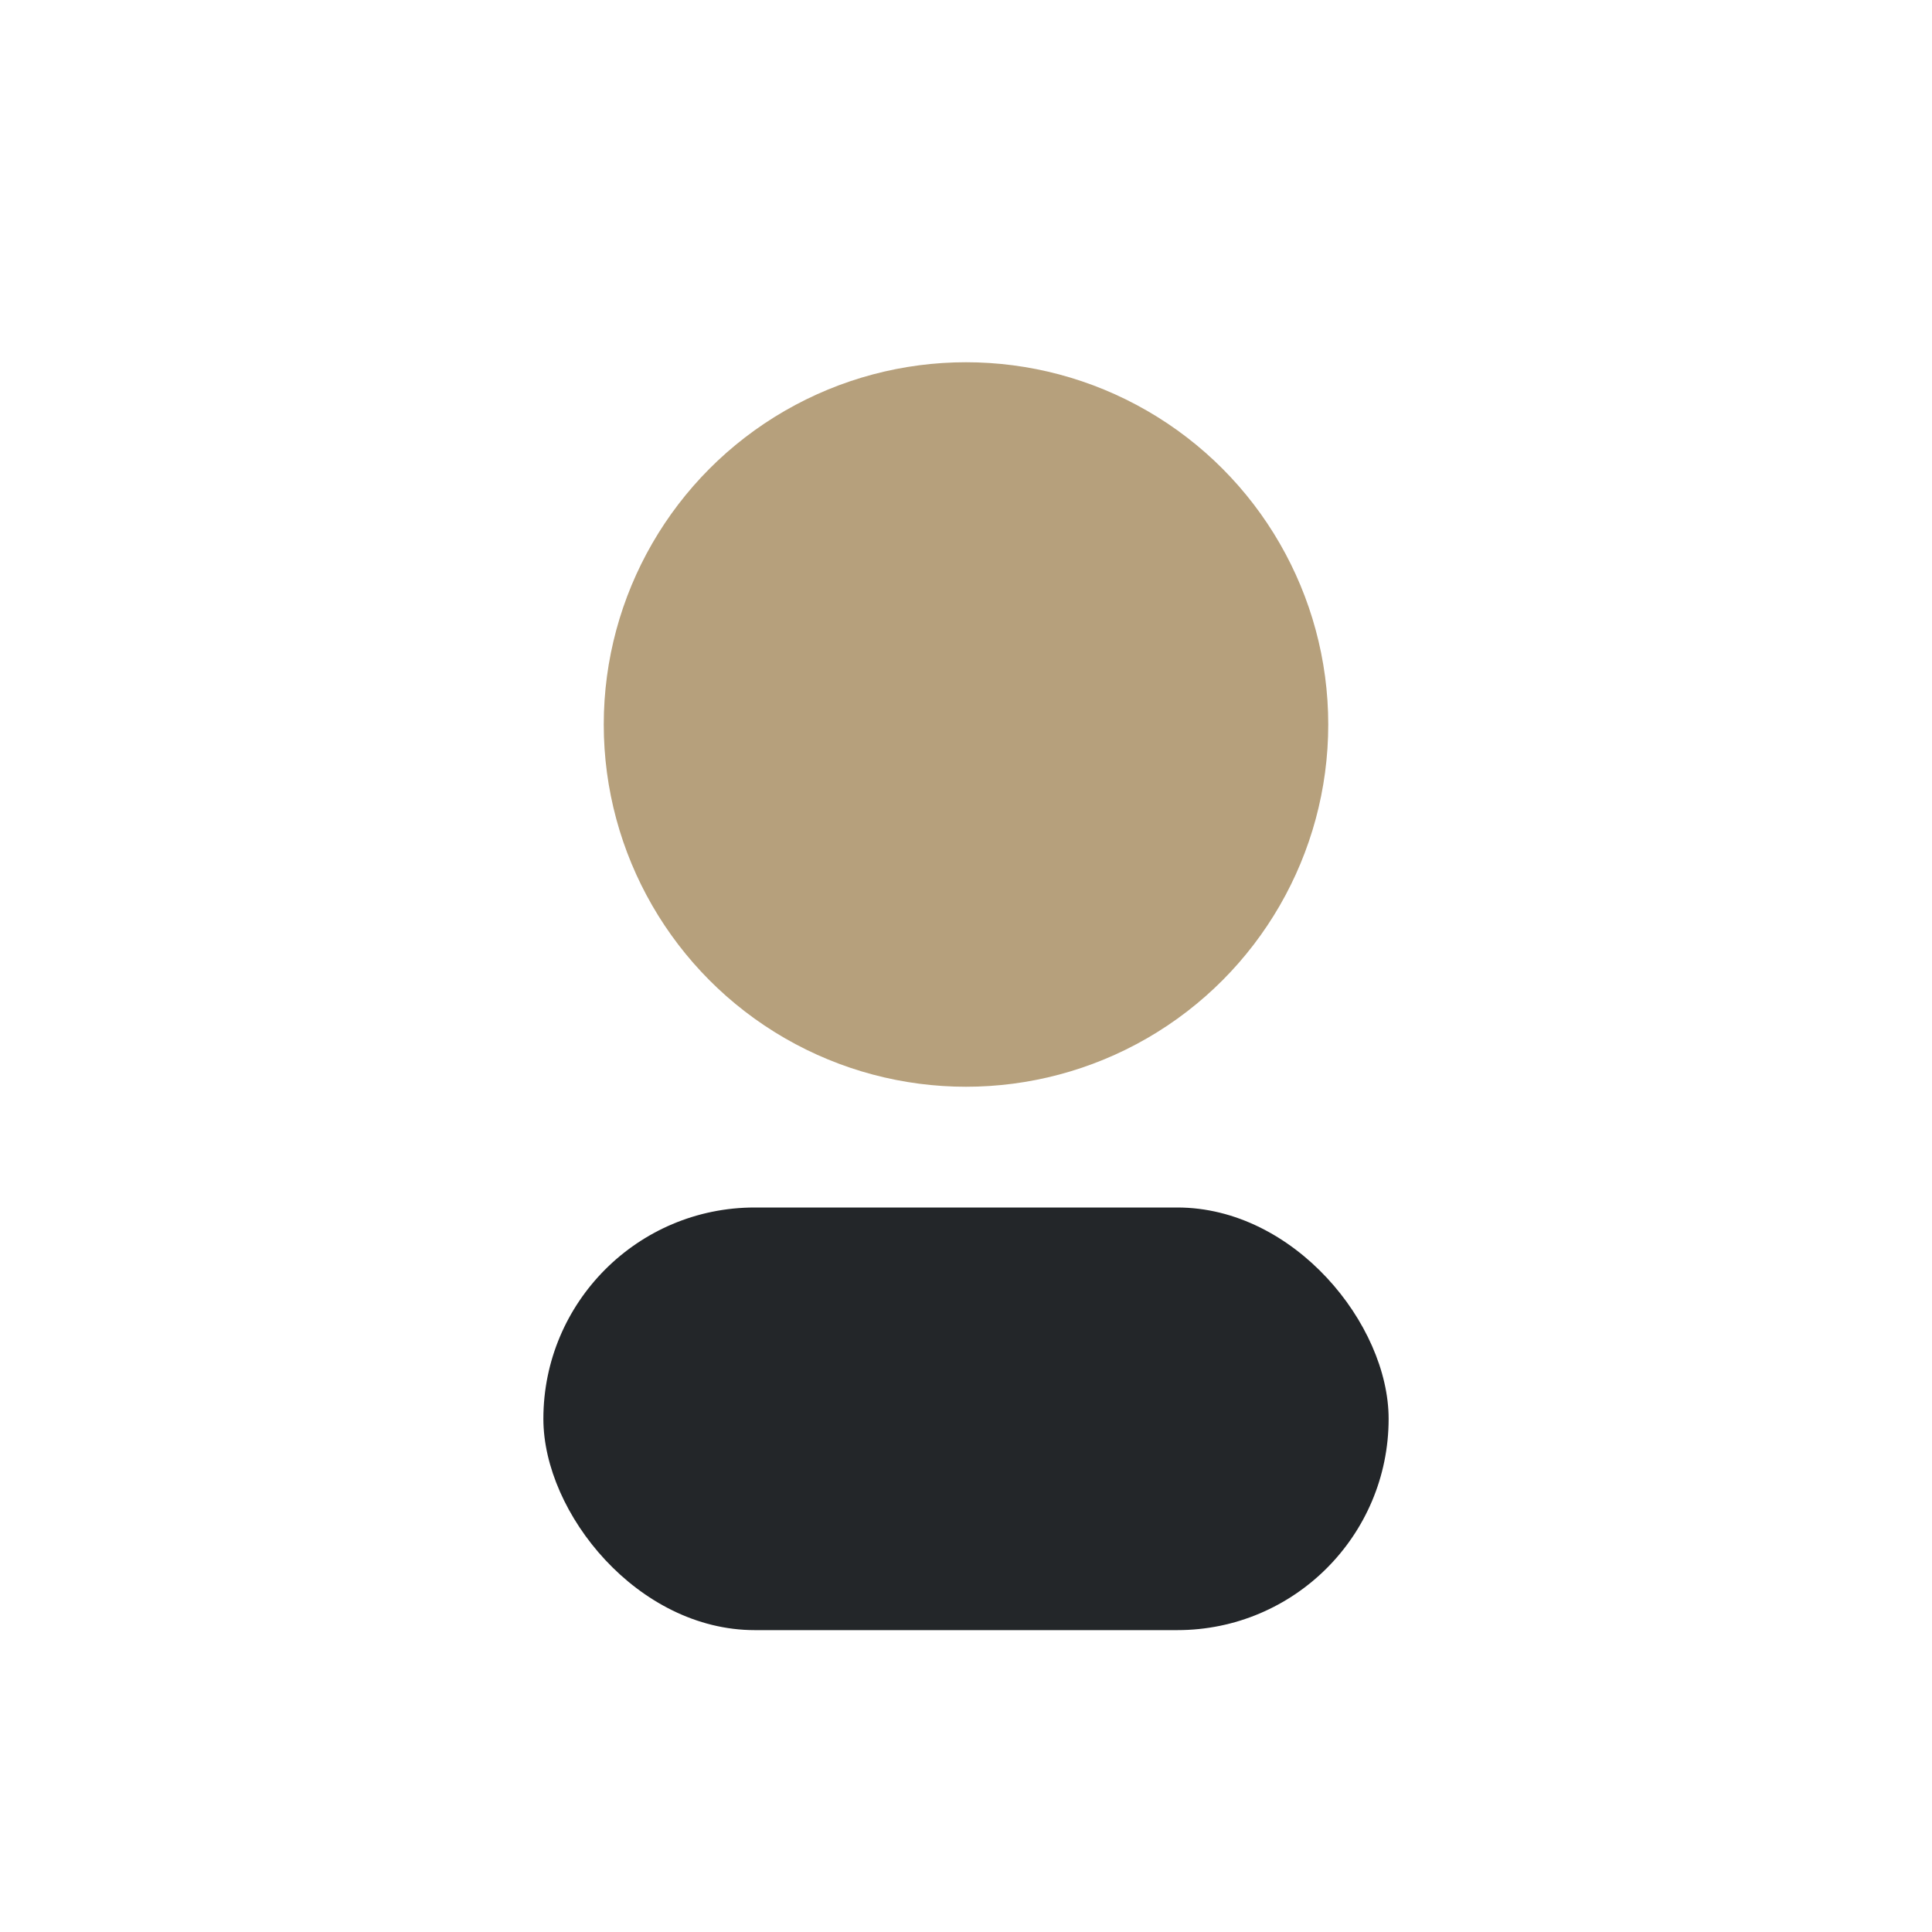 <?xml version="1.0" encoding="UTF-8"?>
<svg xmlns="http://www.w3.org/2000/svg" width="32" height="32" viewBox="0 0 32 32"><circle cx="16" cy="12" r="6" fill="#B6A07C"/><rect x="9" y="20" width="14" height="7" rx="3.5" fill="#232629"/></svg>